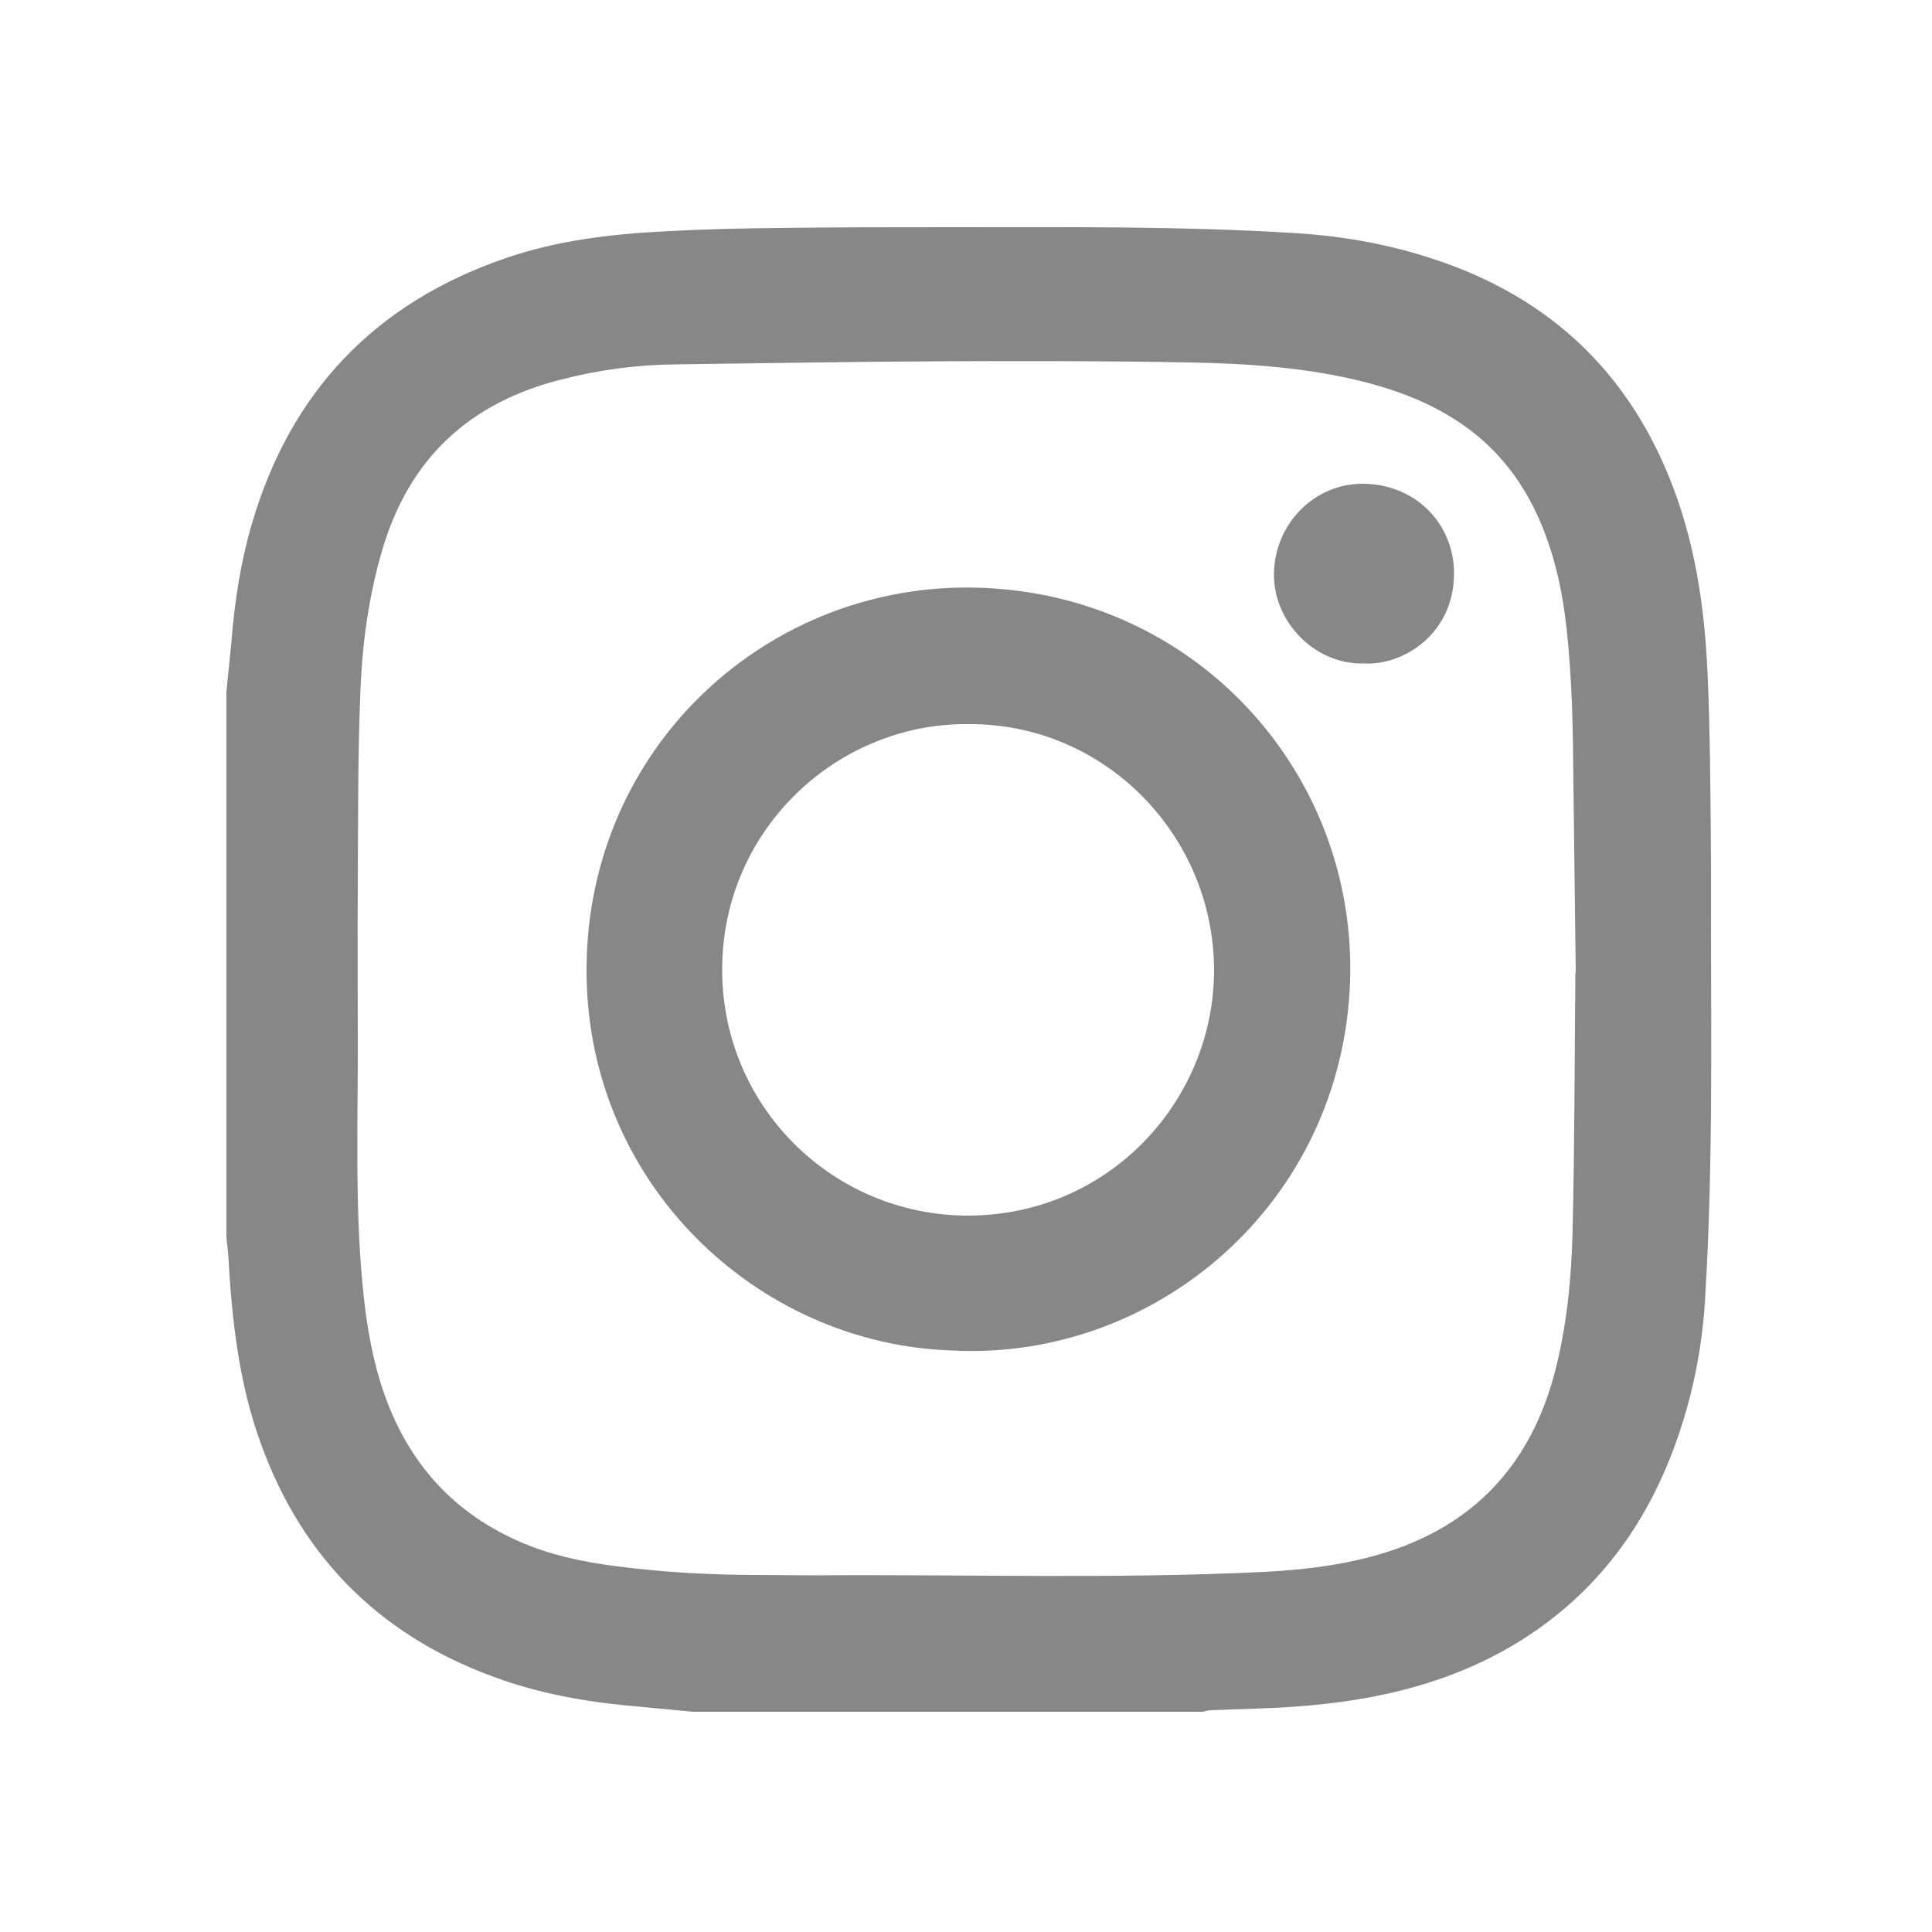 <?xml version="1.0" encoding="UTF-8"?> <!-- Generator: Adobe Illustrator 23.0.0, SVG Export Plug-In . SVG Version: 6.00 Build 0) --> <svg xmlns="http://www.w3.org/2000/svg" xmlns:xlink="http://www.w3.org/1999/xlink" id="Слой_1" x="0px" y="0px" viewBox="0 0 500 500" style="enable-background:new 0 0 500 500;" xml:space="preserve"> <style type="text/css"> .st0{fill:#878787;} </style> <g> <path class="st0" d="M311.3,443c-44,0-88,0-132,0c-4.6-0.4-9.2-0.9-13.7-1.3c-12-1-23.8-2.9-35.2-6.8c-30.8-10.5-52-30.9-63-61.6 c-5.6-15.5-7.4-31.8-8.3-48.1c-0.1-1.7-0.4-3.4-0.5-5.2c0-47,0-94,0-141c0.4-4.3,0.9-8.7,1.3-13c0.8-10.3,2.4-20.6,5.3-30.5 c10-34.1,31.8-57,65.4-68.6c13.8-4.8,28.2-6.4,42.7-7.1c9.4-0.5,18.7-0.7,28.1-0.8c15-0.2,30-0.2,45-0.2c29.5,0,59-0.3,88.4,1.5 c11.6,0.7,23.1,2.6,34.2,6.1c30,9.3,51.3,28.1,63.1,57.4c6.5,16.1,9,32.9,9.8,50.1c0.4,9,0.6,18,0.7,27c0.1,8.6,0.2,17.2,0.2,25.9 c-0.1,36.3,0.7,72.7-1.5,109c-0.7,12.3-3,24.3-7,35.9c-7.3,21.3-19.6,38.9-38.6,51.5c-18.5,12.2-39.2,17-60.9,18.5 c-7.1,0.5-14.2,0.6-21.3,0.9C312.7,442.6,312,442.8,311.3,443z M407.7,251.7c0,0,0.1,0,0.1,0c-0.2-16.4-0.4-32.7-0.6-49.1 c-0.1-13.1-0.3-26.2-1.7-39.3c-1-9.5-2.9-18.7-6.6-27.6c-5.1-12.3-13.2-22-24.8-28.6c-6.5-3.8-13.5-6.3-20.8-8.2 c-14.9-3.8-30.1-4.8-45.3-5.1c-21.5-0.4-43-0.4-64.5-0.3c-22.9,0.1-45.7,0.5-68.6,0.8c-10,0.1-19.9,1.4-29.6,3.9 c-23.8,6-39.4,20.4-46.4,44.2c-3.4,11.7-5.1,23.7-5.6,35.8c-0.7,16.3-0.6,32.7-0.7,49.1c-0.1,14.7,0,29.5,0,44.2 c0,20.2-0.7,40.5,1.2,60.7c0.8,8.7,2.1,17.3,4.7,25.7c5.9,18.9,17.4,32.9,35.8,41c7.9,3.5,16.4,5.3,24.9,6.4 c12.3,1.6,24.6,2.3,37,2.3c4.7,0,9.5,0.1,14.2,0.1c39-0.3,78,1,116.9-0.9c9.2-0.5,18.4-1.5,27.4-3.9c24.7-6.5,40.6-22,47.4-46.7 c3.4-12.5,4.6-25.3,4.9-38.2c0.5-21.9,0.5-43.7,0.7-65.6C407.7,252.2,407.7,251.9,407.7,251.7z"></path> <path class="st0" d="M246.4,349.5c-50.6-1.6-95.1-43.6-94.6-99.3c0.5-57.4,47.5-99.8,101.5-98.1c56.2,1.7,97.8,47.9,96.1,101.7 C347.5,311.5,298.9,352.3,246.4,349.5z M250.7,187.4c-33.6-0.4-63.5,26.8-63.8,63c-0.3,35.6,28.3,64.1,63.5,64.2 c36.6,0,63.7-29.7,63.8-63.4C314.2,216.2,285.9,187.2,250.7,187.4z"></path> <path class="st0" d="M353,171.7c-12.5,0.4-23.5-10.6-23.3-23.3c0.2-12.7,10.3-23.3,23.1-23.2c13.5,0.1,23.5,10.3,23.5,23.2 C376.3,164,363.2,172.3,353,171.7z"></path> </g> </svg> 